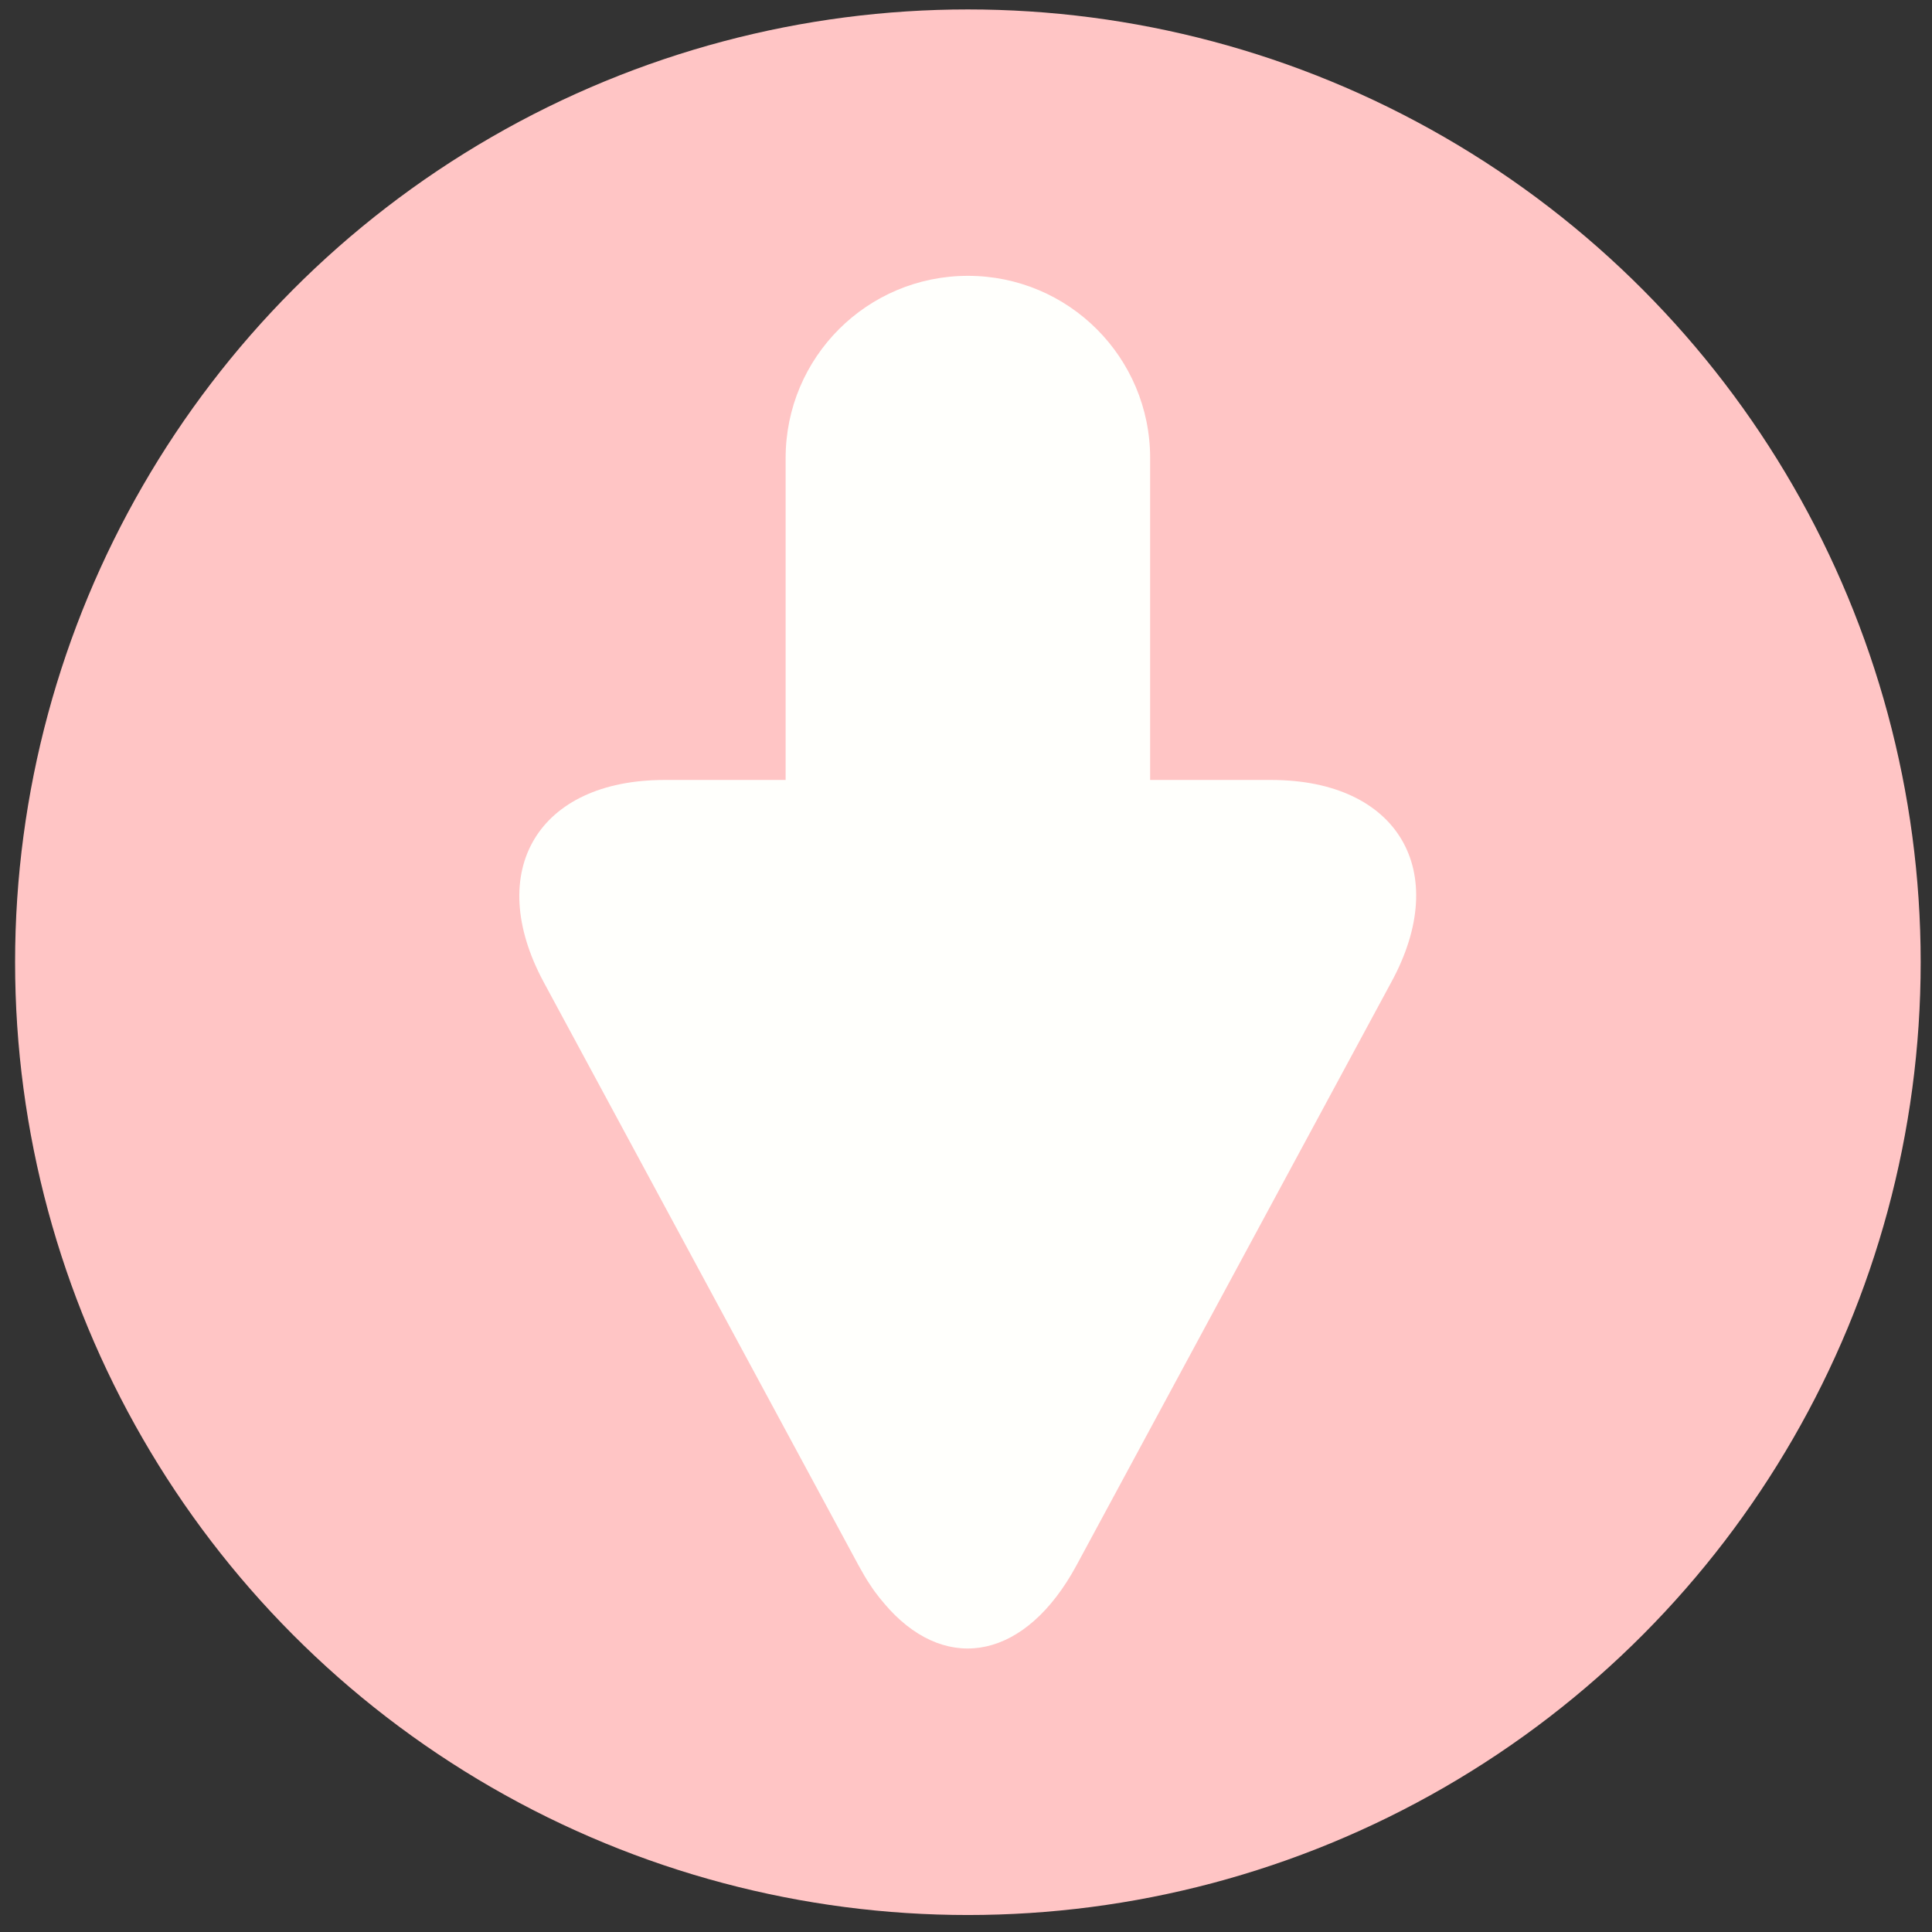 <svg xmlns="http://www.w3.org/2000/svg" xmlns:xlink="http://www.w3.org/1999/xlink" id="Capa_1" x="0px" y="0px" viewBox="0 0 512 512" style="enable-background:new 0 0 512 512;" xml:space="preserve">
<rect x="0" y="0" width="512" height="512" fill="#333333" stroke="none"/>
<style type="text/css">
	.st0{fill-rule:evenodd;clip-rule:evenodd;fill:#FFC5C5;}
	.st1{fill:#FFFFFC;}
</style>
<g>
	<circle class="st0" cx="256.5" cy="255" r="252.5"></circle>
	<g>
		<path class="st1" d="M336.9,206.7h-32.1v-85.3c0-26.7-21.6-48.3-48.3-48.3v0c0,0,0,0,0,0c-26.7,0-48.3,21.6-48.3,48.3v85.3h-32.1    c-33.5,0-47.9,24.1-32,53.6l83.4,154.5c1,1.8,2,3.6,3.1,5.2c1.6,2.5,3.4,4.6,5.1,6.5c15.7,17,36.2,13.1,49.6-11.7l83.4-154.5    C384.8,230.8,370.4,206.7,336.9,206.7z"></path>
	</g>
</g>
</svg>